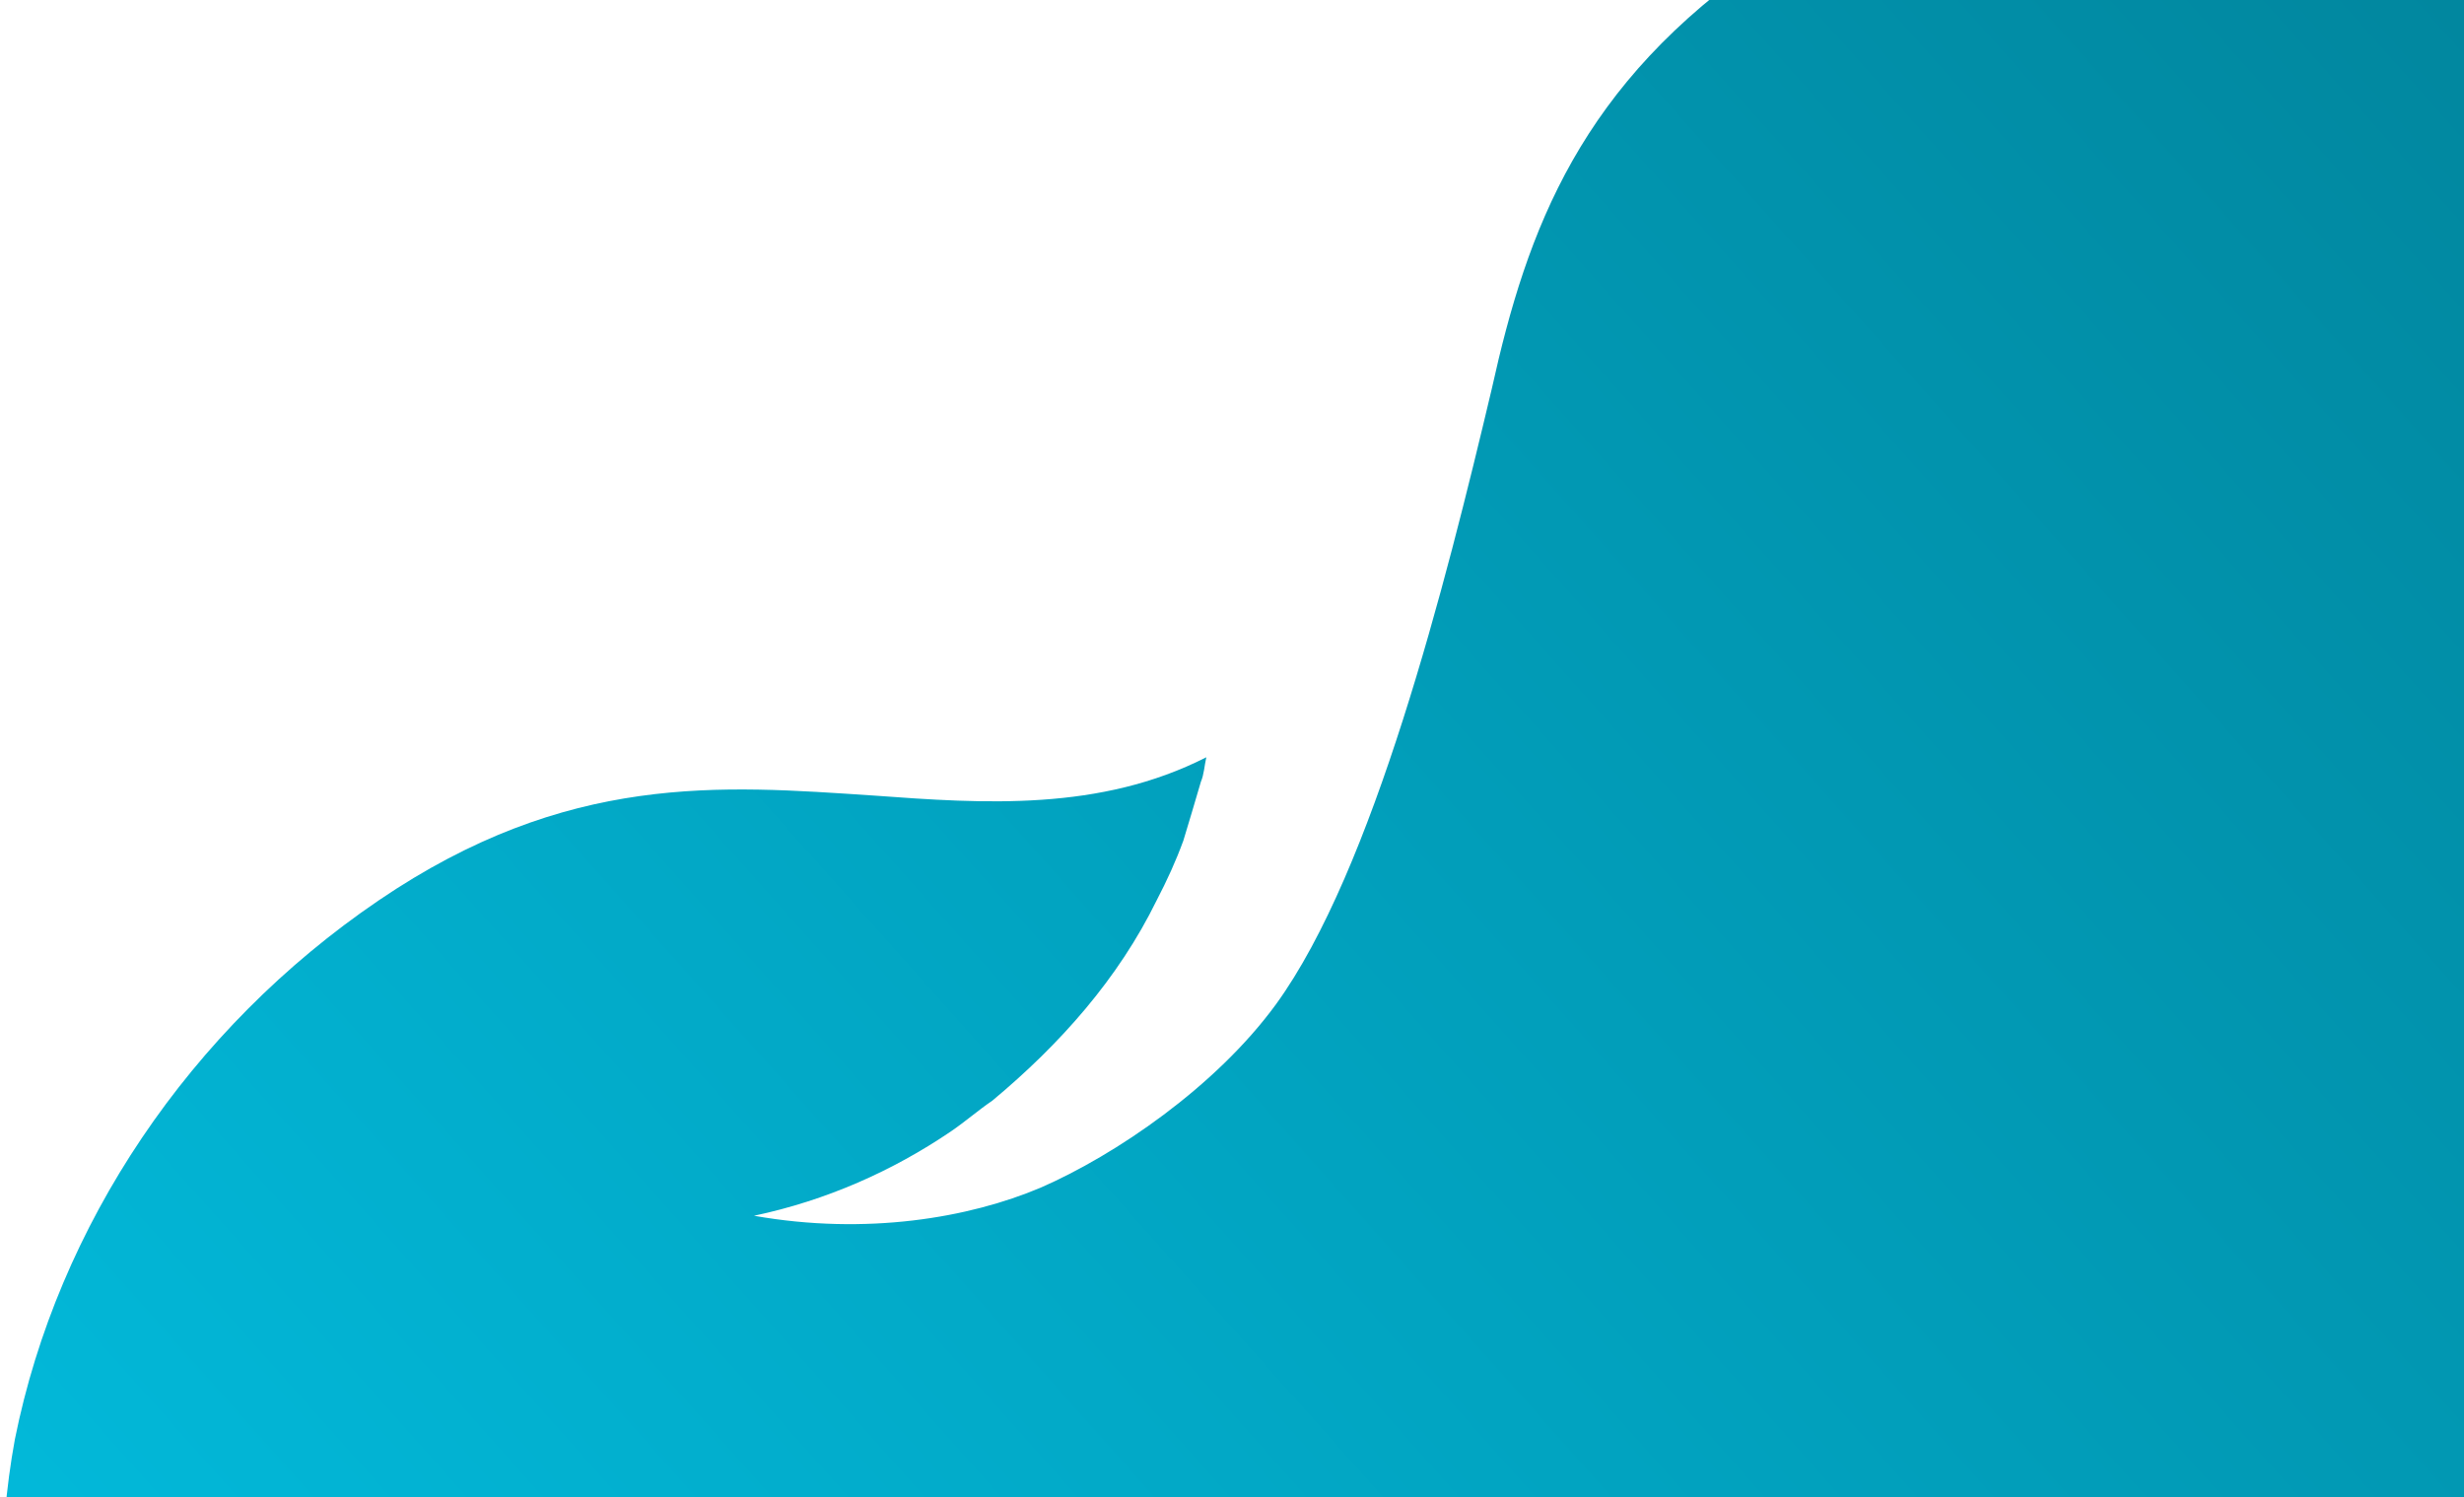 <svg width="798" height="485" viewBox="0 0 798 485" fill="none" xmlns="http://www.w3.org/2000/svg">
<path d="M571.822 -13.676C632.975 -55.242 704.546 -69.3 768.728 -52.183C827.372 -36.363 875.463 5.189 903.945 65.131C934.186 128.096 953.565 231.345 952.108 323.448C951.712 329.623 943.183 925.12 944.014 993.734C944.494 1039.81 931.215 1069.08 900.353 1090.06C869.49 1111.03 839.333 1111.29 801.703 1090.46C744.863 1059.92 245.083 810.764 239.412 807.869C161.428 769.763 83.401 705.533 44.015 648.784C6.96 594.669 -6.839 529.808 4.815 466.207C18.712 396.863 61.447 333.227 122.601 291.661C183.754 250.094 233.299 254.383 283.063 257.678C318.891 260.321 356.214 262.793 390.681 245.271C390.022 248.25 389.934 250.841 388.922 253.215C386.812 260.556 385.141 265.909 383.25 272.256C380.788 278.992 377.974 285.123 374.588 291.642C362.189 316.942 343.416 338.139 321.39 356.485C316.818 359.592 312.597 363.305 308.025 366.412C289.164 379.232 267.623 388.812 244.191 393.772C280.634 400.215 313.958 394.438 336.994 384.685C361.174 374.156 393.751 352.013 413.272 325.247C444.707 281.945 468.146 189.244 483.141 125.902C494.575 74.262 511.811 27.113 571.822 -13.676Z" fill="url(#paint0_linear_357_2820)"/>
<defs>
<linearGradient id="paint0_linear_357_2820" x1="-31.65" y1="820.803" x2="836.533" y2="46.946" gradientUnits="userSpaceOnUse">
<stop stop-color="#02C6E9"/>
<stop offset="1" stop-color="#01879F"/>
</linearGradient>
</defs>
</svg>
